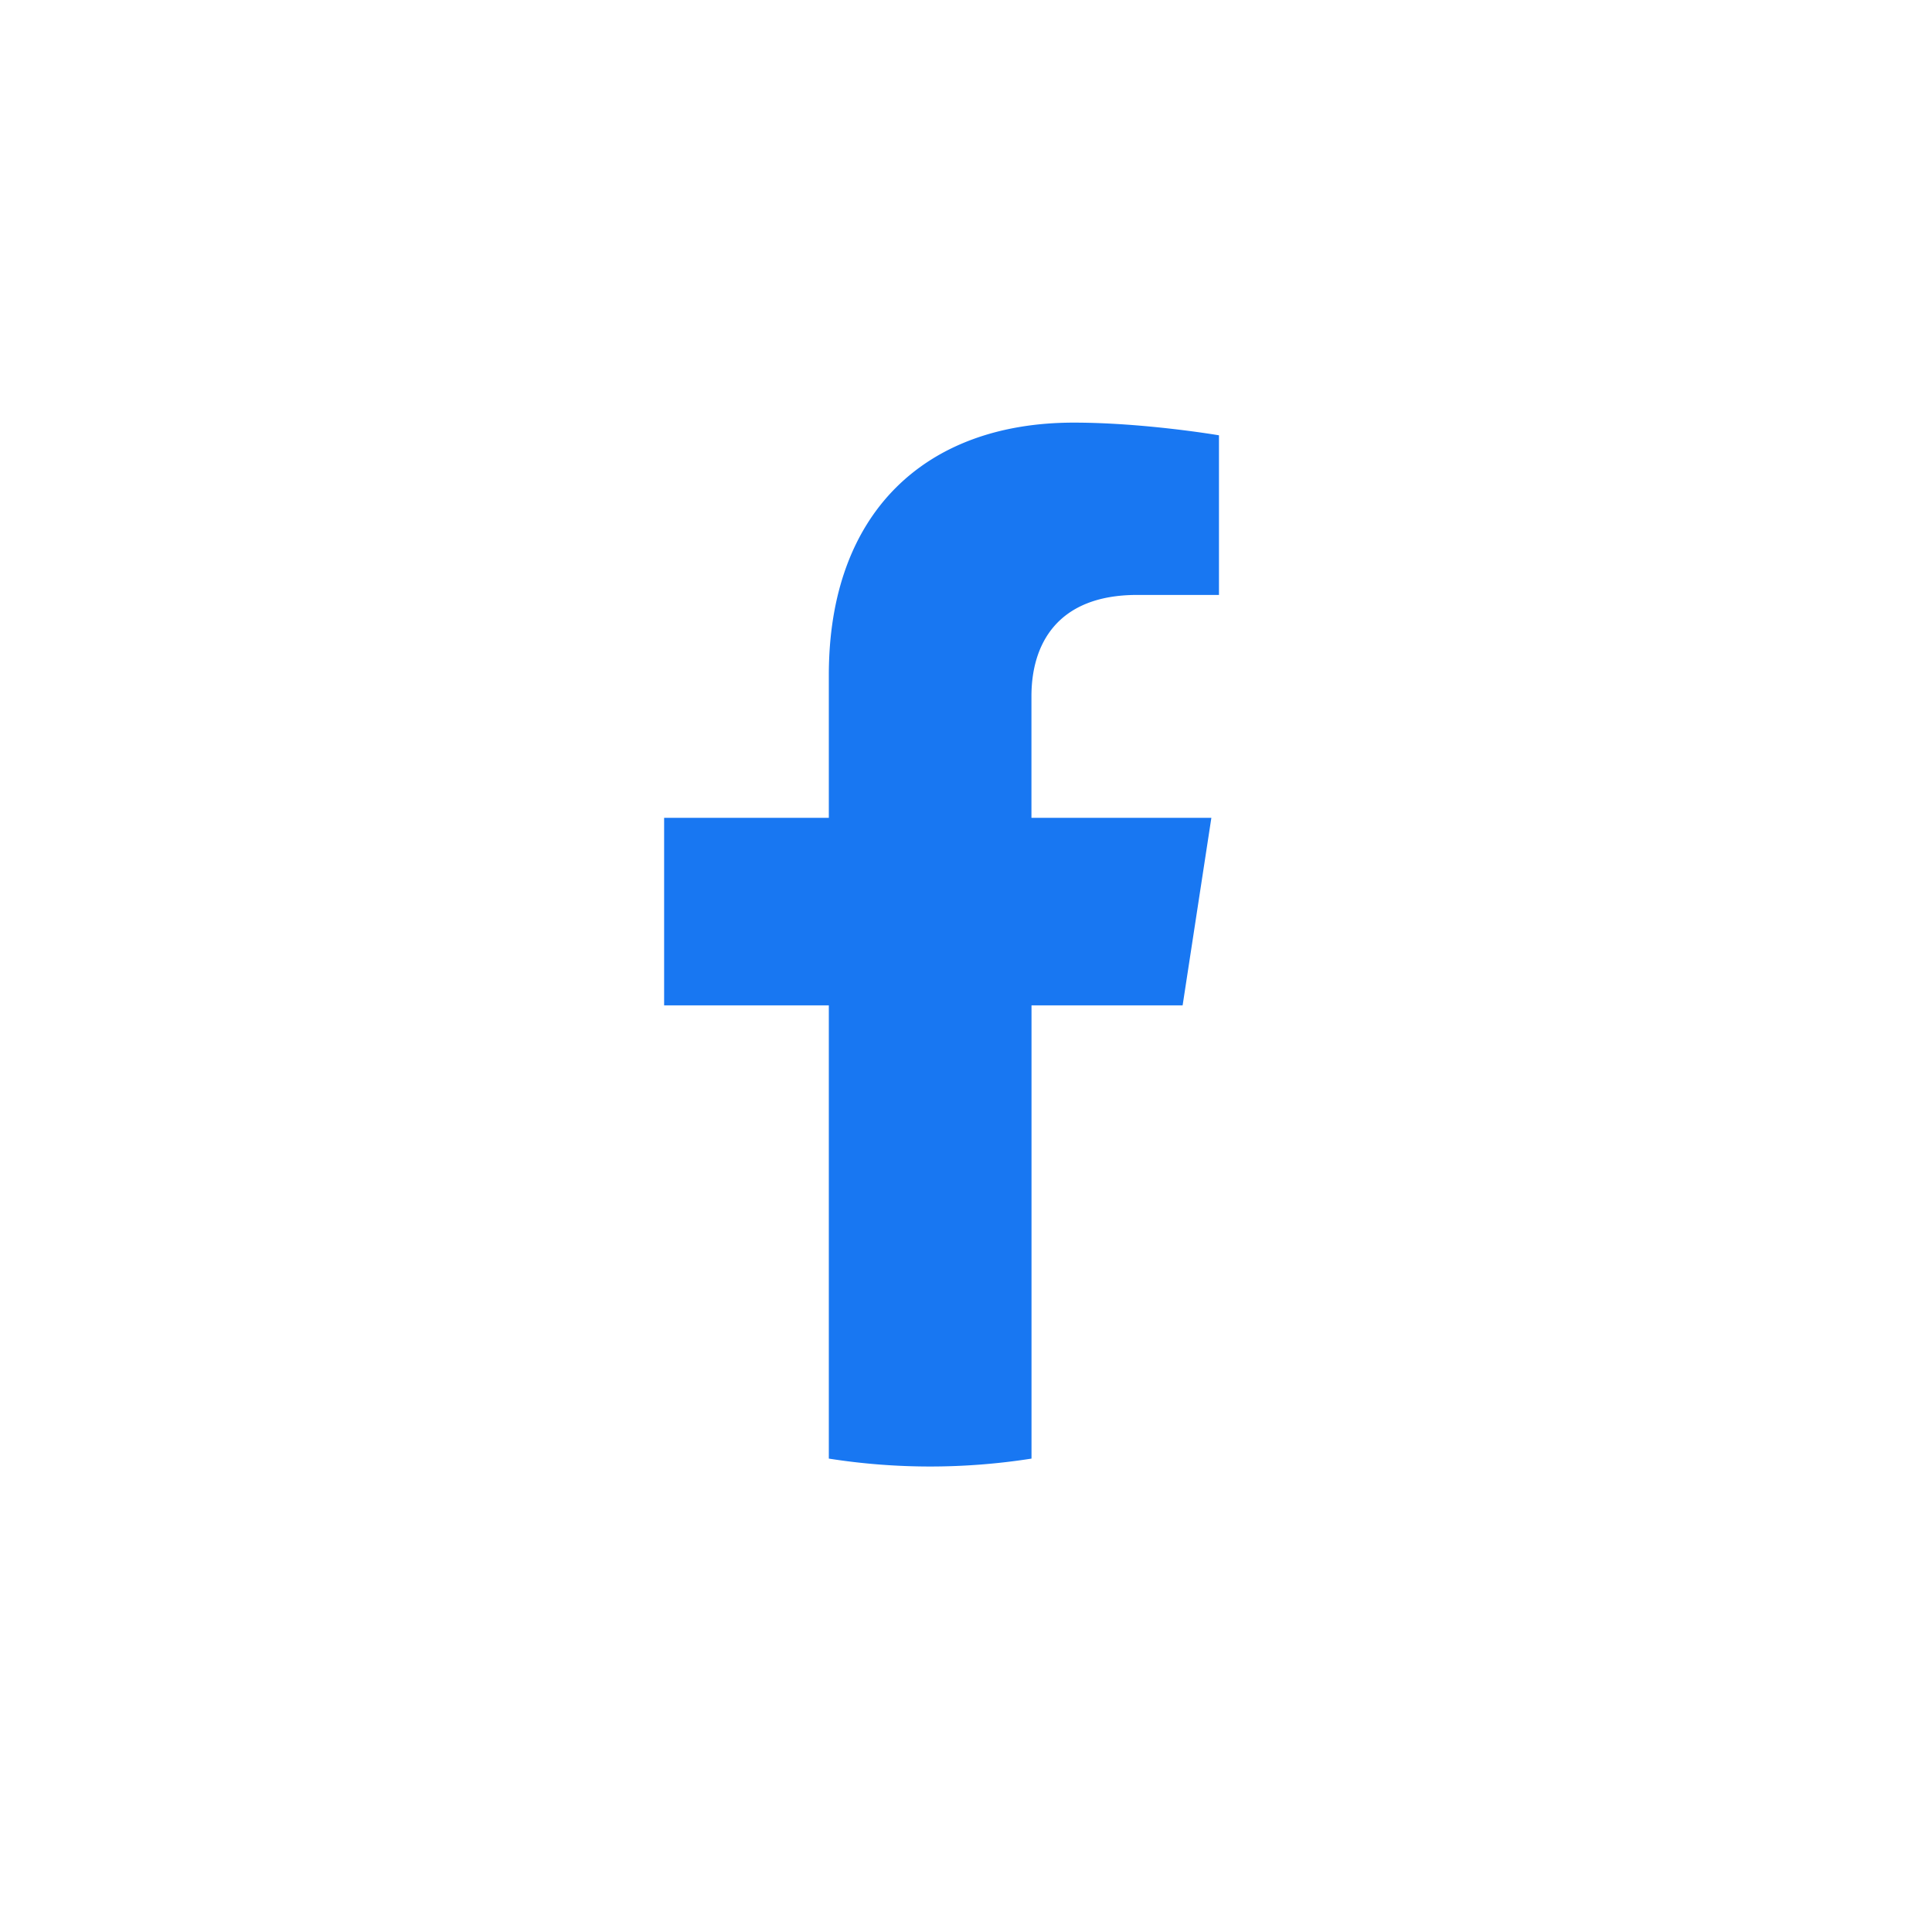 <svg width="32" height="32" xmlns="http://www.w3.org/2000/svg"><path d="M19.588 16.652l.476-3.106h-2.98v-2.015c0-.85.417-1.677 1.751-1.677h1.355V7.21S18.96 7 17.785 7c-2.454 0-4.057 1.487-4.057 4.18v2.366H11v3.106h2.728v7.507a10.823 10.823 0 0 0 3.357 0v-7.507h2.503" fill="#1877F2"/></svg>